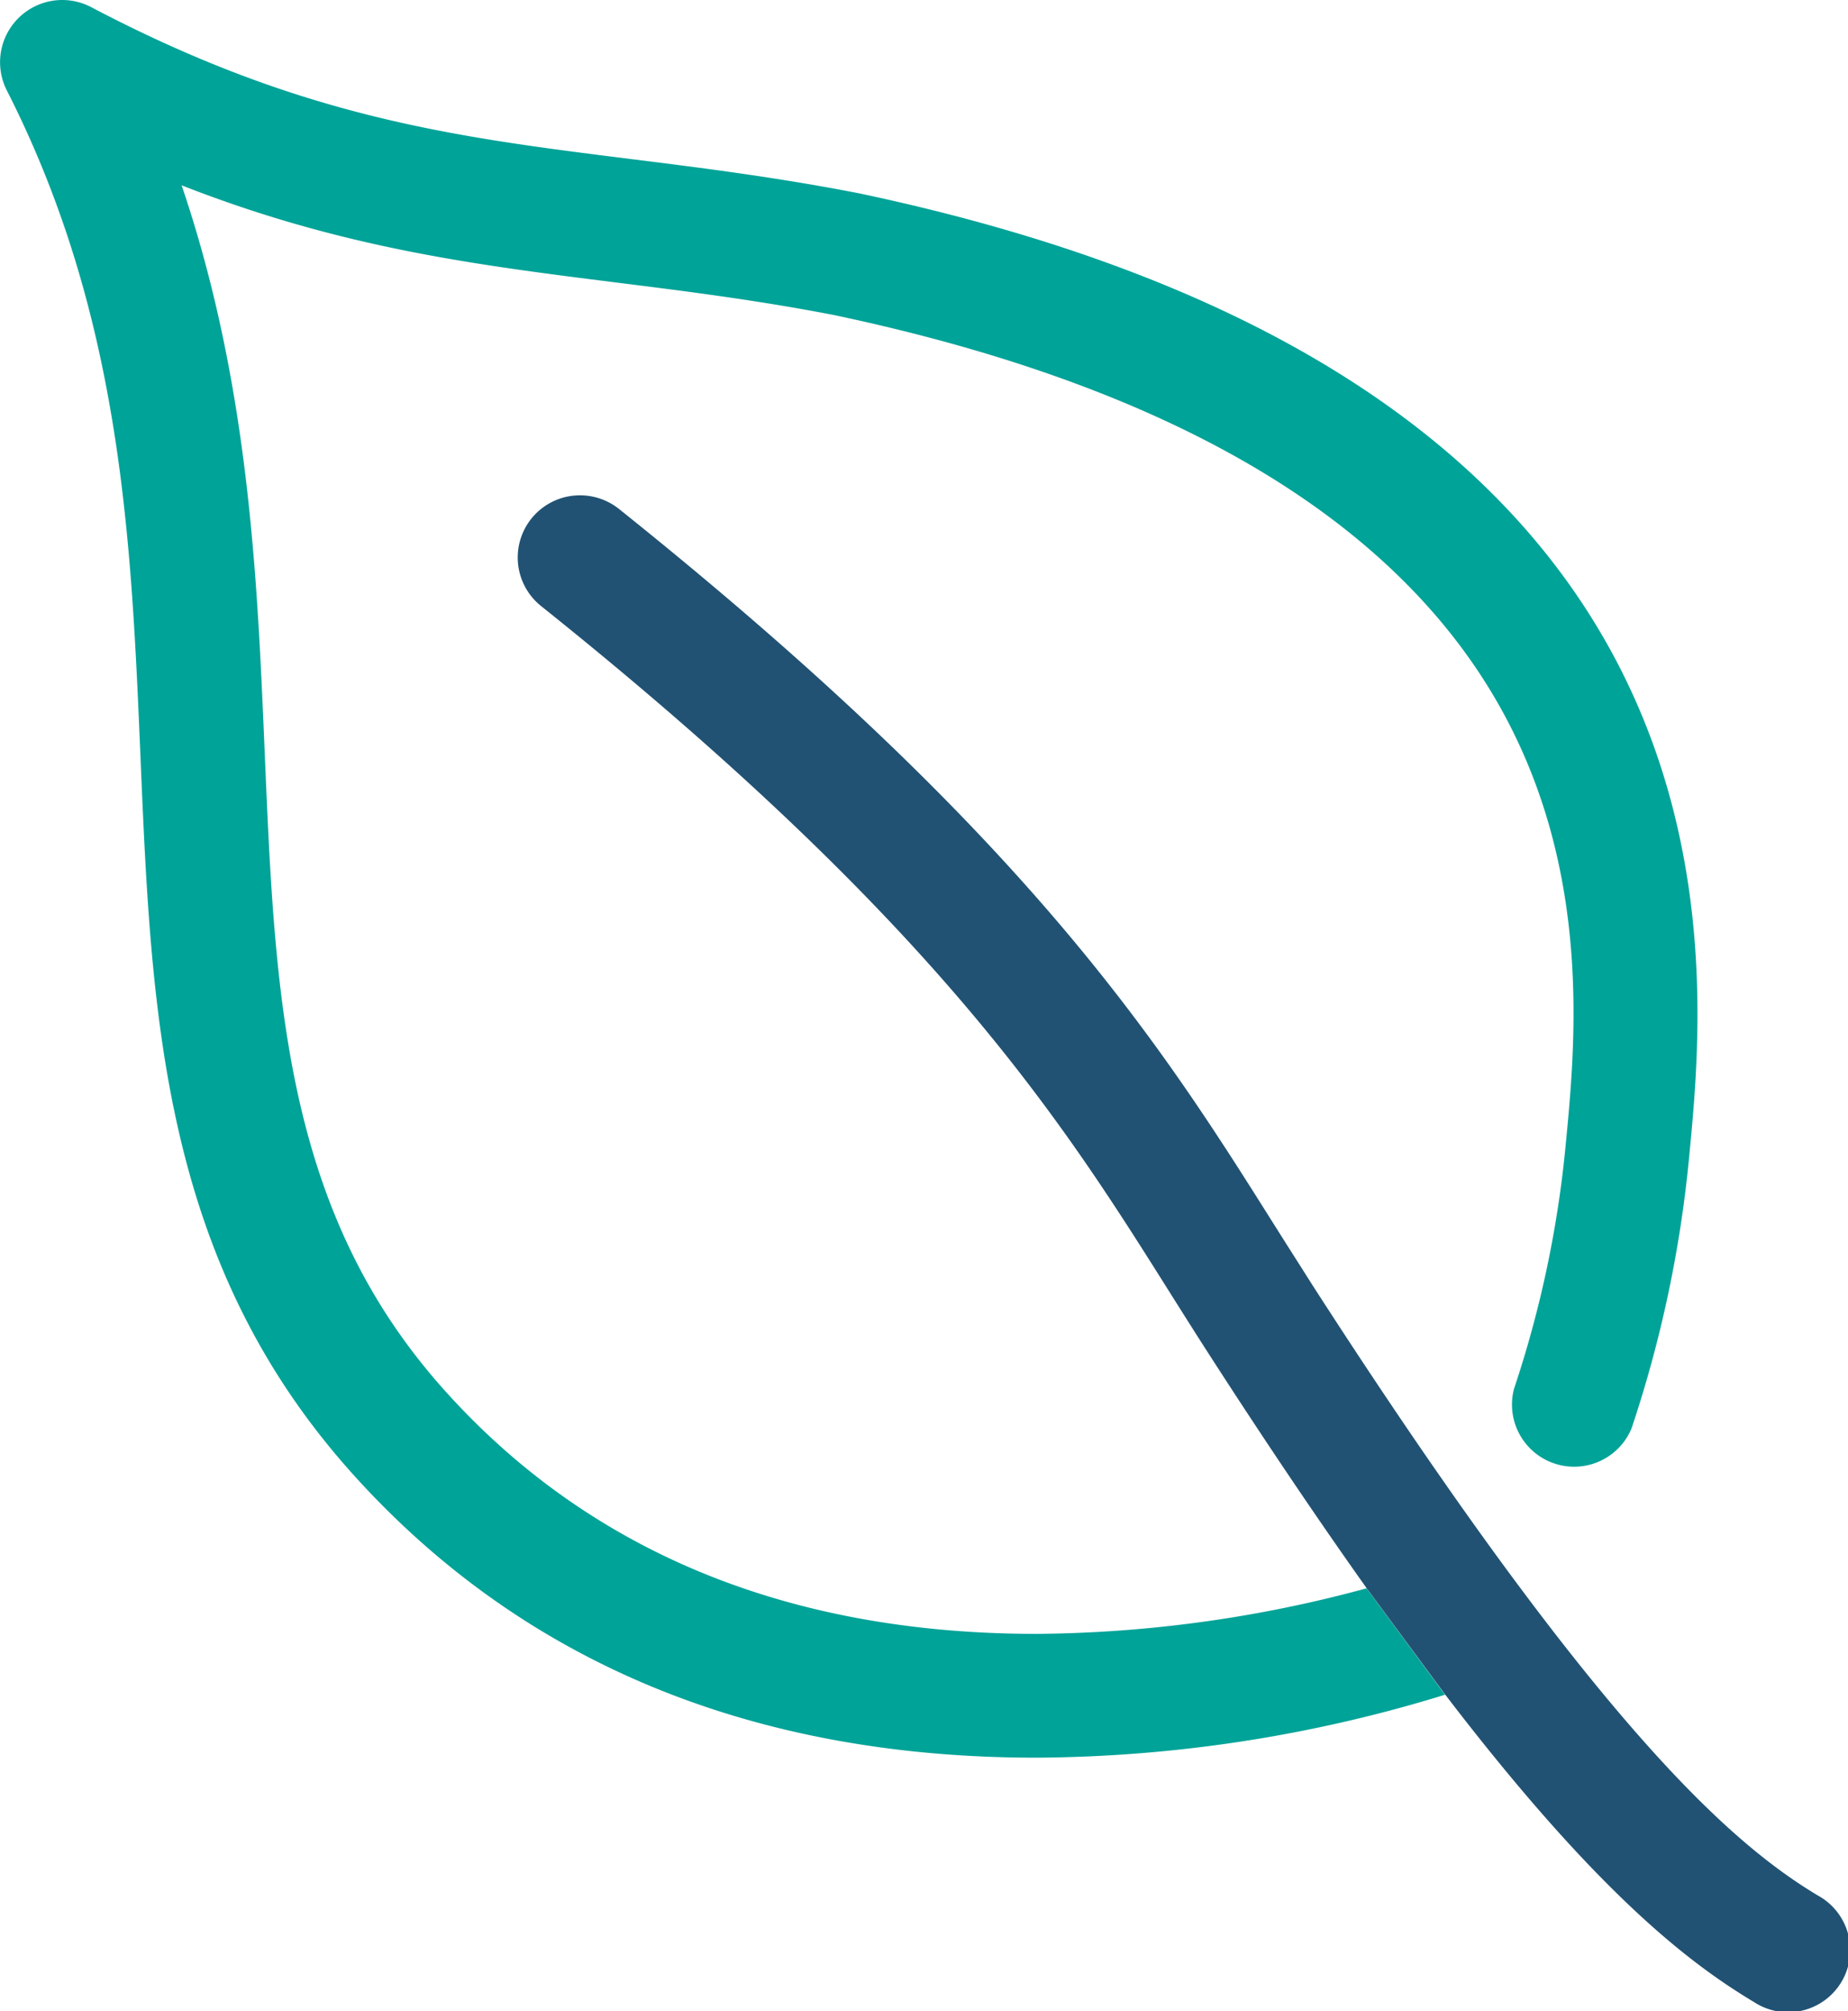<svg xmlns="http://www.w3.org/2000/svg" viewBox="0 0 312.48 340"><defs><style>.cls-1{fill:#00a398;}.cls-2{fill:#215273;}</style></defs><g id="Layer_2" data-name="Layer 2"><g id="ICONS_2-color" data-name="ICONS 2-color"><path class="cls-1" d="M244.34,286.51a238.52,238.52,0,0,1-69.14,10.64c-47.87,0-86.64-16-115.24-47.6-32.59-36-34.35-77.62-36.21-121.69C22.2,91.32,20.61,53.54,1.15,15.28A10.52,10.52,0,0,1,10.53,0a10.56,10.56,0,0,1,4.89,1.21C51,19.91,76.78,23.14,106.68,26.89c12.11,1.51,24.62,3.08,38.56,5.79,65.25,13.77,108.53,40.77,128.68,80.24,16.55,32.42,13.39,65.17,11.69,82.77a205.64,205.64,0,0,1-9.73,45.79A10.51,10.51,0,0,1,256,234.81a184.77,184.77,0,0,0,8.73-41.13c1.63-16.83,4.35-45-10-72.15-17.42-33-55.65-56-113.63-68.25-13.09-2.54-25.25-4.06-37-5.53-23.77-3-46.32-5.81-73.39-16.42C42.12,64.89,43.51,97.73,44.75,127c1.77,41.92,3.3,78.12,30.79,108.46,24.49,27.05,58,40.76,99.73,40.76a218.17,218.17,0,0,0,55.81-7.7Z"/><path class="cls-2" d="M231.08,268.49c-8.35-11.75-17.37-25.13-26.86-39.87-2.07-3.21-4.11-6.46-6.2-9.77l-.1-.16c-18.45-29.34-39.37-62.6-106.44-116.24a10.51,10.51,0,0,1,6.57-18.71A10.57,10.57,0,0,1,104.61,86c69.85,55.87,91.76,90.72,111.1,121.46l.23.36c2,3.18,4,6.3,5.95,9.39,48.35,75.05,71.09,94.6,85.49,103.24a10.51,10.51,0,1,1-10.82,18c-10.75-6.45-26.37-18.2-52.22-52Z"/></g></g></svg>